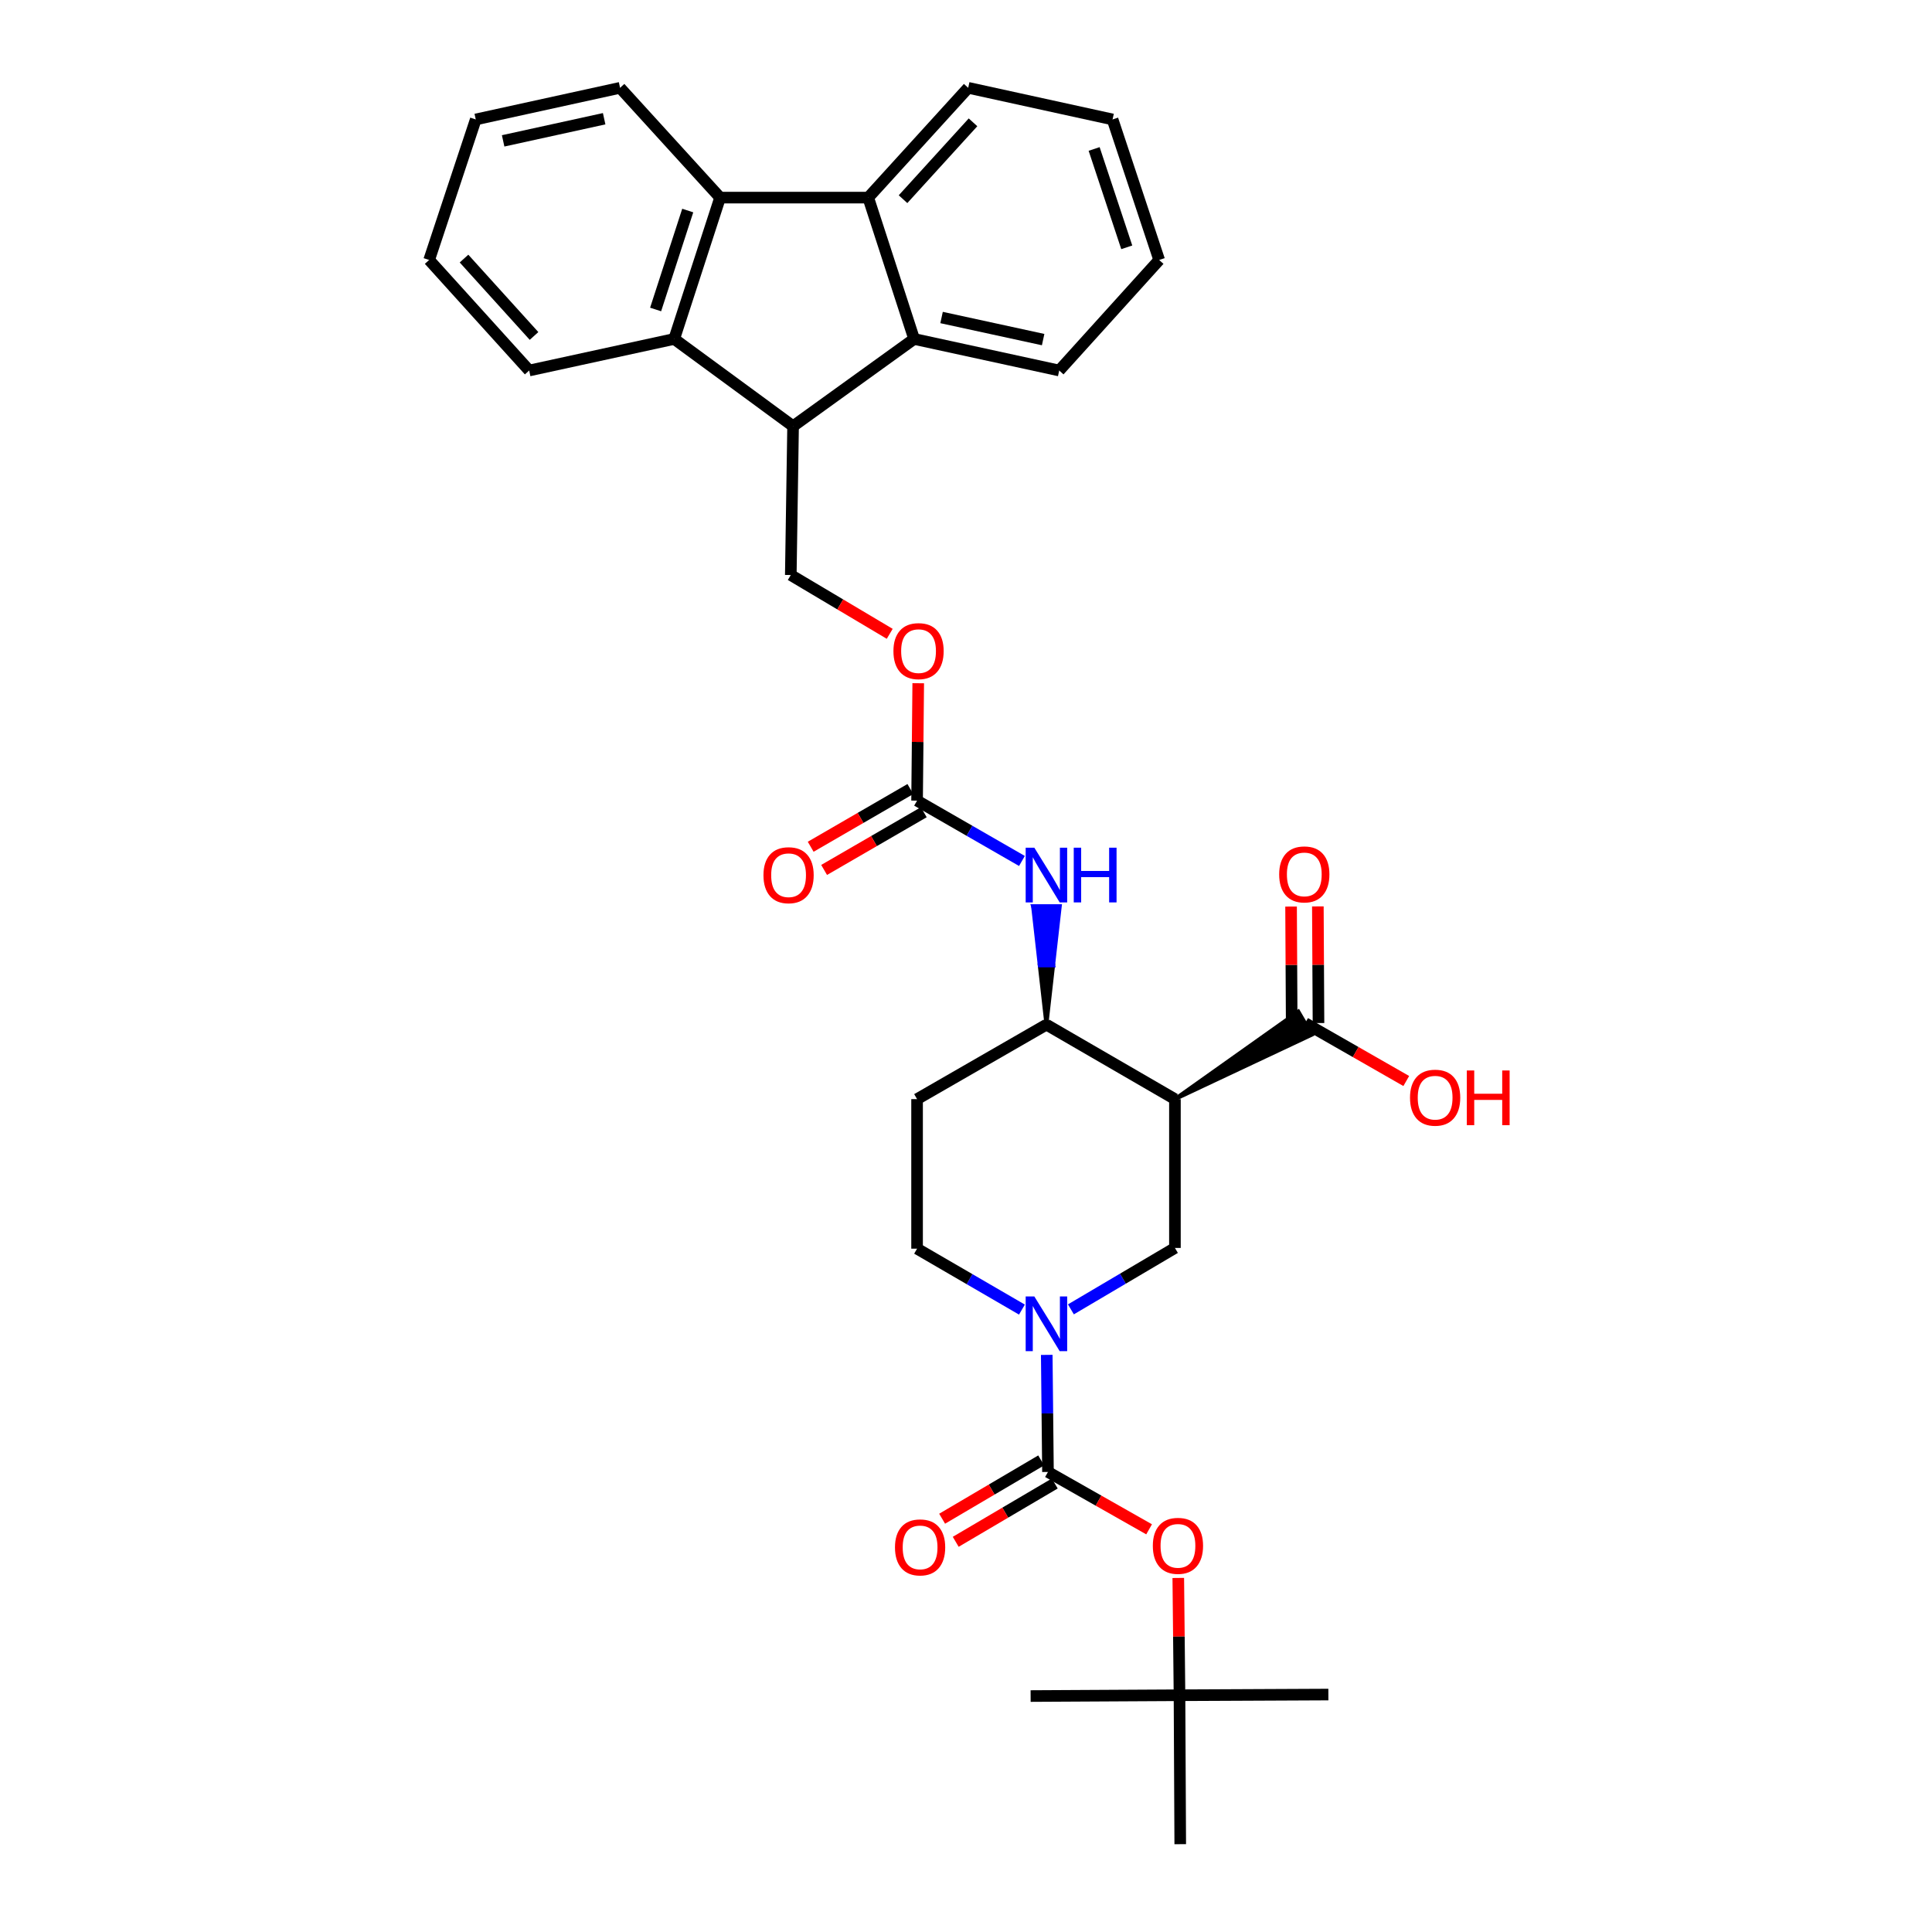 <?xml version='1.0' encoding='iso-8859-1'?>
<svg version='1.1' baseProfile='full'
              xmlns='http://www.w3.org/2000/svg'
                      xmlns:rdkit='http://www.rdkit.org/xml'
                      xmlns:xlink='http://www.w3.org/1999/xlink'
                  xml:space='preserve'
width='1000px' height='1000px' viewBox='0 0 1000 1000'>
<!-- END OF HEADER -->
<rect style='opacity:1.0;fill:#FFFFFF;stroke:none' width='1000' height='1000' x='0' y='0'> </rect>
<path class='bond-1' d='M 541.796,701.285 L 542.113,731.583' style='fill:none;fill-rule:evenodd;stroke:#0000FF;stroke-width:6px;stroke-linecap:butt;stroke-linejoin:miter;stroke-opacity:1' />
<path class='bond-1' d='M 542.113,731.583 L 542.429,761.881' style='fill:none;fill-rule:evenodd;stroke:#000000;stroke-width:6px;stroke-linecap:butt;stroke-linejoin:miter;stroke-opacity:1' />
<path class='bond-7' d='M 554.299,677.726 L 581.22,661.831' style='fill:none;fill-rule:evenodd;stroke:#0000FF;stroke-width:6px;stroke-linecap:butt;stroke-linejoin:miter;stroke-opacity:1' />
<path class='bond-7' d='M 581.22,661.831 L 608.14,645.935' style='fill:none;fill-rule:evenodd;stroke:#000000;stroke-width:6px;stroke-linecap:butt;stroke-linejoin:miter;stroke-opacity:1' />
<path class='bond-15' d='M 528.952,677.844 L 501.815,662.078' style='fill:none;fill-rule:evenodd;stroke:#0000FF;stroke-width:6px;stroke-linecap:butt;stroke-linejoin:miter;stroke-opacity:1' />
<path class='bond-15' d='M 501.815,662.078 L 474.677,646.313' style='fill:none;fill-rule:evenodd;stroke:#000000;stroke-width:6px;stroke-linecap:butt;stroke-linejoin:miter;stroke-opacity:1' />
<path class='bond-0' d='M 608.14,568.908 L 608.14,645.935' style='fill:none;fill-rule:evenodd;stroke:#000000;stroke-width:6px;stroke-linecap:butt;stroke-linejoin:miter;stroke-opacity:1' />
<path class='bond-9' d='M 608.14,568.908 L 679.011,535.553 L 672.019,523.579 Z' style='fill:#000000;fill-rule:evenodd;fill-opacity:1;stroke:#000000;stroke-width:2px;stroke-linecap:butt;stroke-linejoin:miter;stroke-opacity:1;' />
<path class='bond-33' d='M 608.14,568.908 L 541.628,530.36' style='fill:none;fill-rule:evenodd;stroke:#000000;stroke-width:6px;stroke-linecap:butt;stroke-linejoin:miter;stroke-opacity:1' />
<path class='bond-12' d='M 542.429,761.881 L 568.6,776.727' style='fill:none;fill-rule:evenodd;stroke:#000000;stroke-width:6px;stroke-linecap:butt;stroke-linejoin:miter;stroke-opacity:1' />
<path class='bond-12' d='M 568.6,776.727 L 594.77,791.572' style='fill:none;fill-rule:evenodd;stroke:#FF0000;stroke-width:6px;stroke-linecap:butt;stroke-linejoin:miter;stroke-opacity:1' />
<path class='bond-16' d='M 538.912,755.906 L 513.278,770.997' style='fill:none;fill-rule:evenodd;stroke:#000000;stroke-width:6px;stroke-linecap:butt;stroke-linejoin:miter;stroke-opacity:1' />
<path class='bond-16' d='M 513.278,770.997 L 487.643,786.087' style='fill:none;fill-rule:evenodd;stroke:#FF0000;stroke-width:6px;stroke-linecap:butt;stroke-linejoin:miter;stroke-opacity:1' />
<path class='bond-16' d='M 545.946,767.855 L 520.312,782.946' style='fill:none;fill-rule:evenodd;stroke:#000000;stroke-width:6px;stroke-linecap:butt;stroke-linejoin:miter;stroke-opacity:1' />
<path class='bond-16' d='M 520.312,782.946 L 494.678,798.037' style='fill:none;fill-rule:evenodd;stroke:#FF0000;stroke-width:6px;stroke-linecap:butt;stroke-linejoin:miter;stroke-opacity:1' />
<path class='bond-2' d='M 410.499,220.601 L 409.313,297.629' style='fill:none;fill-rule:evenodd;stroke:#000000;stroke-width:6px;stroke-linecap:butt;stroke-linejoin:miter;stroke-opacity:1' />
<path class='bond-5' d='M 410.499,220.601 L 348.971,175.444' style='fill:none;fill-rule:evenodd;stroke:#000000;stroke-width:6px;stroke-linecap:butt;stroke-linejoin:miter;stroke-opacity:1' />
<path class='bond-6' d='M 410.499,220.601 L 473.144,175.444' style='fill:none;fill-rule:evenodd;stroke:#000000;stroke-width:6px;stroke-linecap:butt;stroke-linejoin:miter;stroke-opacity:1' />
<path class='bond-3' d='M 449.394,102.283 L 473.144,175.444' style='fill:none;fill-rule:evenodd;stroke:#000000;stroke-width:6px;stroke-linecap:butt;stroke-linejoin:miter;stroke-opacity:1' />
<path class='bond-22' d='M 449.394,102.283 L 501.138,45.455' style='fill:none;fill-rule:evenodd;stroke:#000000;stroke-width:6px;stroke-linecap:butt;stroke-linejoin:miter;stroke-opacity:1' />
<path class='bond-22' d='M 467.408,103.095 L 503.63,63.314' style='fill:none;fill-rule:evenodd;stroke:#000000;stroke-width:6px;stroke-linecap:butt;stroke-linejoin:miter;stroke-opacity:1' />
<path class='bond-34' d='M 449.394,102.283 L 372.721,102.283' style='fill:none;fill-rule:evenodd;stroke:#000000;stroke-width:6px;stroke-linecap:butt;stroke-linejoin:miter;stroke-opacity:1' />
<path class='bond-4' d='M 372.721,102.283 L 348.971,175.444' style='fill:none;fill-rule:evenodd;stroke:#000000;stroke-width:6px;stroke-linecap:butt;stroke-linejoin:miter;stroke-opacity:1' />
<path class='bond-4' d='M 355.97,108.976 L 339.345,160.188' style='fill:none;fill-rule:evenodd;stroke:#000000;stroke-width:6px;stroke-linecap:butt;stroke-linejoin:miter;stroke-opacity:1' />
<path class='bond-23' d='M 372.721,102.283 L 320.946,45.455' style='fill:none;fill-rule:evenodd;stroke:#000000;stroke-width:6px;stroke-linecap:butt;stroke-linejoin:miter;stroke-opacity:1' />
<path class='bond-25' d='M 348.971,175.444 L 273.9,191.775' style='fill:none;fill-rule:evenodd;stroke:#000000;stroke-width:6px;stroke-linecap:butt;stroke-linejoin:miter;stroke-opacity:1' />
<path class='bond-24' d='M 473.144,175.444 L 548.245,191.775' style='fill:none;fill-rule:evenodd;stroke:#000000;stroke-width:6px;stroke-linecap:butt;stroke-linejoin:miter;stroke-opacity:1' />
<path class='bond-24' d='M 487.355,164.344 L 539.927,175.776' style='fill:none;fill-rule:evenodd;stroke:#000000;stroke-width:6px;stroke-linecap:butt;stroke-linejoin:miter;stroke-opacity:1' />
<path class='bond-8' d='M 541.628,530.36 L 474.677,568.908' style='fill:none;fill-rule:evenodd;stroke:#000000;stroke-width:6px;stroke-linecap:butt;stroke-linejoin:miter;stroke-opacity:1' />
<path class='bond-11' d='M 541.628,530.36 L 545.095,499.69 L 538.161,499.69 Z' style='fill:#000000;fill-rule:evenodd;fill-opacity:1;stroke:#000000;stroke-width:2px;stroke-linecap:butt;stroke-linejoin:miter;stroke-opacity:1;' />
<path class='bond-11' d='M 545.095,499.69 L 534.695,469.02 L 548.561,469.02 Z' style='fill:#0000FF;fill-rule:evenodd;fill-opacity:1;stroke:#0000FF;stroke-width:2px;stroke-linecap:butt;stroke-linejoin:miter;stroke-opacity:1;' />
<path class='bond-11' d='M 545.095,499.69 L 538.161,499.69 L 534.695,469.02 Z' style='fill:#0000FF;fill-rule:evenodd;fill-opacity:1;stroke:#0000FF;stroke-width:2px;stroke-linecap:butt;stroke-linejoin:miter;stroke-opacity:1;' />
<path class='bond-19' d='M 682.448,529.529 L 682.285,499.343' style='fill:none;fill-rule:evenodd;stroke:#000000;stroke-width:6px;stroke-linecap:butt;stroke-linejoin:miter;stroke-opacity:1' />
<path class='bond-19' d='M 682.285,499.343 L 682.122,469.157' style='fill:none;fill-rule:evenodd;stroke:#FF0000;stroke-width:6px;stroke-linecap:butt;stroke-linejoin:miter;stroke-opacity:1' />
<path class='bond-19' d='M 668.582,529.603 L 668.419,499.418' style='fill:none;fill-rule:evenodd;stroke:#000000;stroke-width:6px;stroke-linecap:butt;stroke-linejoin:miter;stroke-opacity:1' />
<path class='bond-19' d='M 668.419,499.418 L 668.256,469.232' style='fill:none;fill-rule:evenodd;stroke:#FF0000;stroke-width:6px;stroke-linecap:butt;stroke-linejoin:miter;stroke-opacity:1' />
<path class='bond-21' d='M 675.515,529.566 L 701.698,544.547' style='fill:none;fill-rule:evenodd;stroke:#000000;stroke-width:6px;stroke-linecap:butt;stroke-linejoin:miter;stroke-opacity:1' />
<path class='bond-21' d='M 701.698,544.547 L 727.882,559.529' style='fill:none;fill-rule:evenodd;stroke:#FF0000;stroke-width:6px;stroke-linecap:butt;stroke-linejoin:miter;stroke-opacity:1' />
<path class='bond-10' d='M 474.677,414.406 L 501.817,430.02' style='fill:none;fill-rule:evenodd;stroke:#000000;stroke-width:6px;stroke-linecap:butt;stroke-linejoin:miter;stroke-opacity:1' />
<path class='bond-10' d='M 501.817,430.02 L 528.957,445.634' style='fill:none;fill-rule:evenodd;stroke:#0000FF;stroke-width:6px;stroke-linecap:butt;stroke-linejoin:miter;stroke-opacity:1' />
<path class='bond-17' d='M 474.677,414.406 L 474.976,384.021' style='fill:none;fill-rule:evenodd;stroke:#000000;stroke-width:6px;stroke-linecap:butt;stroke-linejoin:miter;stroke-opacity:1' />
<path class='bond-17' d='M 474.976,384.021 L 475.275,353.637' style='fill:none;fill-rule:evenodd;stroke:#FF0000;stroke-width:6px;stroke-linecap:butt;stroke-linejoin:miter;stroke-opacity:1' />
<path class='bond-18' d='M 471.202,408.407 L 445.407,423.345' style='fill:none;fill-rule:evenodd;stroke:#000000;stroke-width:6px;stroke-linecap:butt;stroke-linejoin:miter;stroke-opacity:1' />
<path class='bond-18' d='M 445.407,423.345 L 419.612,438.283' style='fill:none;fill-rule:evenodd;stroke:#FF0000;stroke-width:6px;stroke-linecap:butt;stroke-linejoin:miter;stroke-opacity:1' />
<path class='bond-18' d='M 478.151,420.406 L 452.356,435.344' style='fill:none;fill-rule:evenodd;stroke:#000000;stroke-width:6px;stroke-linecap:butt;stroke-linejoin:miter;stroke-opacity:1' />
<path class='bond-18' d='M 452.356,435.344 L 426.561,450.282' style='fill:none;fill-rule:evenodd;stroke:#FF0000;stroke-width:6px;stroke-linecap:butt;stroke-linejoin:miter;stroke-opacity:1' />
<path class='bond-20' d='M 609.877,816.739 L 610.191,847.098' style='fill:none;fill-rule:evenodd;stroke:#FF0000;stroke-width:6px;stroke-linecap:butt;stroke-linejoin:miter;stroke-opacity:1' />
<path class='bond-20' d='M 610.191,847.098 L 610.505,877.456' style='fill:none;fill-rule:evenodd;stroke:#000000;stroke-width:6px;stroke-linecap:butt;stroke-linejoin:miter;stroke-opacity:1' />
<path class='bond-13' d='M 409.313,297.629 L 434.914,312.849' style='fill:none;fill-rule:evenodd;stroke:#000000;stroke-width:6px;stroke-linecap:butt;stroke-linejoin:miter;stroke-opacity:1' />
<path class='bond-13' d='M 434.914,312.849 L 460.516,328.068' style='fill:none;fill-rule:evenodd;stroke:#FF0000;stroke-width:6px;stroke-linecap:butt;stroke-linejoin:miter;stroke-opacity:1' />
<path class='bond-14' d='M 474.677,568.908 L 474.677,646.313' style='fill:none;fill-rule:evenodd;stroke:#000000;stroke-width:6px;stroke-linecap:butt;stroke-linejoin:miter;stroke-opacity:1' />
<path class='bond-26' d='M 610.505,877.456 L 533.447,877.872' style='fill:none;fill-rule:evenodd;stroke:#000000;stroke-width:6px;stroke-linecap:butt;stroke-linejoin:miter;stroke-opacity:1' />
<path class='bond-27' d='M 610.505,877.456 L 687.563,877.102' style='fill:none;fill-rule:evenodd;stroke:#000000;stroke-width:6px;stroke-linecap:butt;stroke-linejoin:miter;stroke-opacity:1' />
<path class='bond-28' d='M 610.505,877.456 L 610.89,954.545' style='fill:none;fill-rule:evenodd;stroke:#000000;stroke-width:6px;stroke-linecap:butt;stroke-linejoin:miter;stroke-opacity:1' />
<path class='bond-36' d='M 501.138,45.455 L 575.862,61.825' style='fill:none;fill-rule:evenodd;stroke:#000000;stroke-width:6px;stroke-linecap:butt;stroke-linejoin:miter;stroke-opacity:1' />
<path class='bond-35' d='M 320.946,45.455 L 246.252,61.825' style='fill:none;fill-rule:evenodd;stroke:#000000;stroke-width:6px;stroke-linecap:butt;stroke-linejoin:miter;stroke-opacity:1' />
<path class='bond-35' d='M 312.71,61.455 L 260.425,72.914' style='fill:none;fill-rule:evenodd;stroke:#000000;stroke-width:6px;stroke-linecap:butt;stroke-linejoin:miter;stroke-opacity:1' />
<path class='bond-32' d='M 548.245,191.775 L 599.99,134.561' style='fill:none;fill-rule:evenodd;stroke:#000000;stroke-width:6px;stroke-linecap:butt;stroke-linejoin:miter;stroke-opacity:1' />
<path class='bond-31' d='M 273.9,191.775 L 222.125,134.561' style='fill:none;fill-rule:evenodd;stroke:#000000;stroke-width:6px;stroke-linecap:butt;stroke-linejoin:miter;stroke-opacity:1' />
<path class='bond-31' d='M 276.415,173.889 L 240.173,133.839' style='fill:none;fill-rule:evenodd;stroke:#000000;stroke-width:6px;stroke-linecap:butt;stroke-linejoin:miter;stroke-opacity:1' />
<path class='bond-29' d='M 575.862,61.825 L 599.99,134.561' style='fill:none;fill-rule:evenodd;stroke:#000000;stroke-width:6px;stroke-linecap:butt;stroke-linejoin:miter;stroke-opacity:1' />
<path class='bond-29' d='M 566.32,77.101 L 583.209,128.016' style='fill:none;fill-rule:evenodd;stroke:#000000;stroke-width:6px;stroke-linecap:butt;stroke-linejoin:miter;stroke-opacity:1' />
<path class='bond-30' d='M 246.252,61.825 L 222.125,134.561' style='fill:none;fill-rule:evenodd;stroke:#000000;stroke-width:6px;stroke-linecap:butt;stroke-linejoin:miter;stroke-opacity:1' />
<path  class='atom-0' d='M 535.368 671.048
L 544.648 686.048
Q 545.568 687.528, 547.048 690.208
Q 548.528 692.888, 548.608 693.048
L 548.608 671.048
L 552.368 671.048
L 552.368 699.368
L 548.488 699.368
L 538.528 682.968
Q 537.368 681.048, 536.128 678.848
Q 534.928 676.648, 534.568 675.968
L 534.568 699.368
L 530.888 699.368
L 530.888 671.048
L 535.368 671.048
' fill='#0000FF'/>
<path  class='atom-12' d='M 535.368 438.764
L 544.648 453.764
Q 545.568 455.244, 547.048 457.924
Q 548.528 460.604, 548.608 460.764
L 548.608 438.764
L 552.368 438.764
L 552.368 467.084
L 548.488 467.084
L 538.528 450.684
Q 537.368 448.764, 536.128 446.564
Q 534.928 444.364, 534.568 443.684
L 534.568 467.084
L 530.888 467.084
L 530.888 438.764
L 535.368 438.764
' fill='#0000FF'/>
<path  class='atom-12' d='M 555.768 438.764
L 559.608 438.764
L 559.608 450.804
L 574.088 450.804
L 574.088 438.764
L 577.928 438.764
L 577.928 467.084
L 574.088 467.084
L 574.088 454.004
L 559.608 454.004
L 559.608 467.084
L 555.768 467.084
L 555.768 438.764
' fill='#0000FF'/>
<path  class='atom-13' d='M 596.704 800.124
Q 596.704 793.324, 600.064 789.524
Q 603.424 785.724, 609.704 785.724
Q 615.984 785.724, 619.344 789.524
Q 622.704 793.324, 622.704 800.124
Q 622.704 807.004, 619.304 810.924
Q 615.904 814.804, 609.704 814.804
Q 603.464 814.804, 600.064 810.924
Q 596.704 807.044, 596.704 800.124
M 609.704 811.604
Q 614.024 811.604, 616.344 808.724
Q 618.704 805.804, 618.704 800.124
Q 618.704 794.564, 616.344 791.764
Q 614.024 788.924, 609.704 788.924
Q 605.384 788.924, 603.024 791.724
Q 600.704 794.524, 600.704 800.124
Q 600.704 805.844, 603.024 808.724
Q 605.384 811.604, 609.704 811.604
' fill='#FF0000'/>
<path  class='atom-17' d='M 463.241 800.925
Q 463.241 794.125, 466.601 790.325
Q 469.961 786.525, 476.241 786.525
Q 482.521 786.525, 485.881 790.325
Q 489.241 794.125, 489.241 800.925
Q 489.241 807.805, 485.841 811.725
Q 482.441 815.605, 476.241 815.605
Q 470.001 815.605, 466.601 811.725
Q 463.241 807.845, 463.241 800.925
M 476.241 812.405
Q 480.561 812.405, 482.881 809.525
Q 485.241 806.605, 485.241 800.925
Q 485.241 795.365, 482.881 792.565
Q 480.561 789.725, 476.241 789.725
Q 471.921 789.725, 469.561 792.525
Q 467.241 795.325, 467.241 800.925
Q 467.241 806.645, 469.561 809.525
Q 471.921 812.405, 476.241 812.405
' fill='#FF0000'/>
<path  class='atom-18' d='M 462.439 337.02
Q 462.439 330.22, 465.799 326.42
Q 469.159 322.62, 475.439 322.62
Q 481.719 322.62, 485.079 326.42
Q 488.439 330.22, 488.439 337.02
Q 488.439 343.9, 485.039 347.82
Q 481.639 351.7, 475.439 351.7
Q 469.199 351.7, 465.799 347.82
Q 462.439 343.94, 462.439 337.02
M 475.439 348.5
Q 479.759 348.5, 482.079 345.62
Q 484.439 342.7, 484.439 337.02
Q 484.439 331.46, 482.079 328.66
Q 479.759 325.82, 475.439 325.82
Q 471.119 325.82, 468.759 328.62
Q 466.439 331.42, 466.439 337.02
Q 466.439 342.74, 468.759 345.62
Q 471.119 348.5, 475.439 348.5
' fill='#FF0000'/>
<path  class='atom-19' d='M 395.165 453.004
Q 395.165 446.204, 398.525 442.404
Q 401.885 438.604, 408.165 438.604
Q 414.445 438.604, 417.805 442.404
Q 421.165 446.204, 421.165 453.004
Q 421.165 459.884, 417.765 463.804
Q 414.365 467.684, 408.165 467.684
Q 401.925 467.684, 398.525 463.804
Q 395.165 459.924, 395.165 453.004
M 408.165 464.484
Q 412.485 464.484, 414.805 461.604
Q 417.165 458.684, 417.165 453.004
Q 417.165 447.444, 414.805 444.644
Q 412.485 441.804, 408.165 441.804
Q 403.845 441.804, 401.485 444.604
Q 399.165 447.404, 399.165 453.004
Q 399.165 458.724, 401.485 461.604
Q 403.845 464.484, 408.165 464.484
' fill='#FF0000'/>
<path  class='atom-20' d='M 662.099 452.588
Q 662.099 445.788, 665.459 441.988
Q 668.819 438.188, 675.099 438.188
Q 681.379 438.188, 684.739 441.988
Q 688.099 445.788, 688.099 452.588
Q 688.099 459.468, 684.699 463.388
Q 681.299 467.268, 675.099 467.268
Q 668.859 467.268, 665.459 463.388
Q 662.099 459.508, 662.099 452.588
M 675.099 464.068
Q 679.419 464.068, 681.739 461.188
Q 684.099 458.268, 684.099 452.588
Q 684.099 447.028, 681.739 444.228
Q 679.419 441.388, 675.099 441.388
Q 670.779 441.388, 668.419 444.188
Q 666.099 446.988, 666.099 452.588
Q 666.099 458.308, 668.419 461.188
Q 670.779 464.068, 675.099 464.068
' fill='#FF0000'/>
<path  class='atom-22' d='M 729.82 568.156
Q 729.82 561.356, 733.18 557.556
Q 736.54 553.756, 742.82 553.756
Q 749.1 553.756, 752.46 557.556
Q 755.82 561.356, 755.82 568.156
Q 755.82 575.036, 752.42 578.956
Q 749.02 582.836, 742.82 582.836
Q 736.58 582.836, 733.18 578.956
Q 729.82 575.076, 729.82 568.156
M 742.82 579.636
Q 747.14 579.636, 749.46 576.756
Q 751.82 573.836, 751.82 568.156
Q 751.82 562.596, 749.46 559.796
Q 747.14 556.956, 742.82 556.956
Q 738.5 556.956, 736.14 559.756
Q 733.82 562.556, 733.82 568.156
Q 733.82 573.876, 736.14 576.756
Q 738.5 579.636, 742.82 579.636
' fill='#FF0000'/>
<path  class='atom-22' d='M 759.22 554.076
L 763.06 554.076
L 763.06 566.116
L 777.54 566.116
L 777.54 554.076
L 781.38 554.076
L 781.38 582.396
L 777.54 582.396
L 777.54 569.316
L 763.06 569.316
L 763.06 582.396
L 759.22 582.396
L 759.22 554.076
' fill='#FF0000'/>
</svg>
